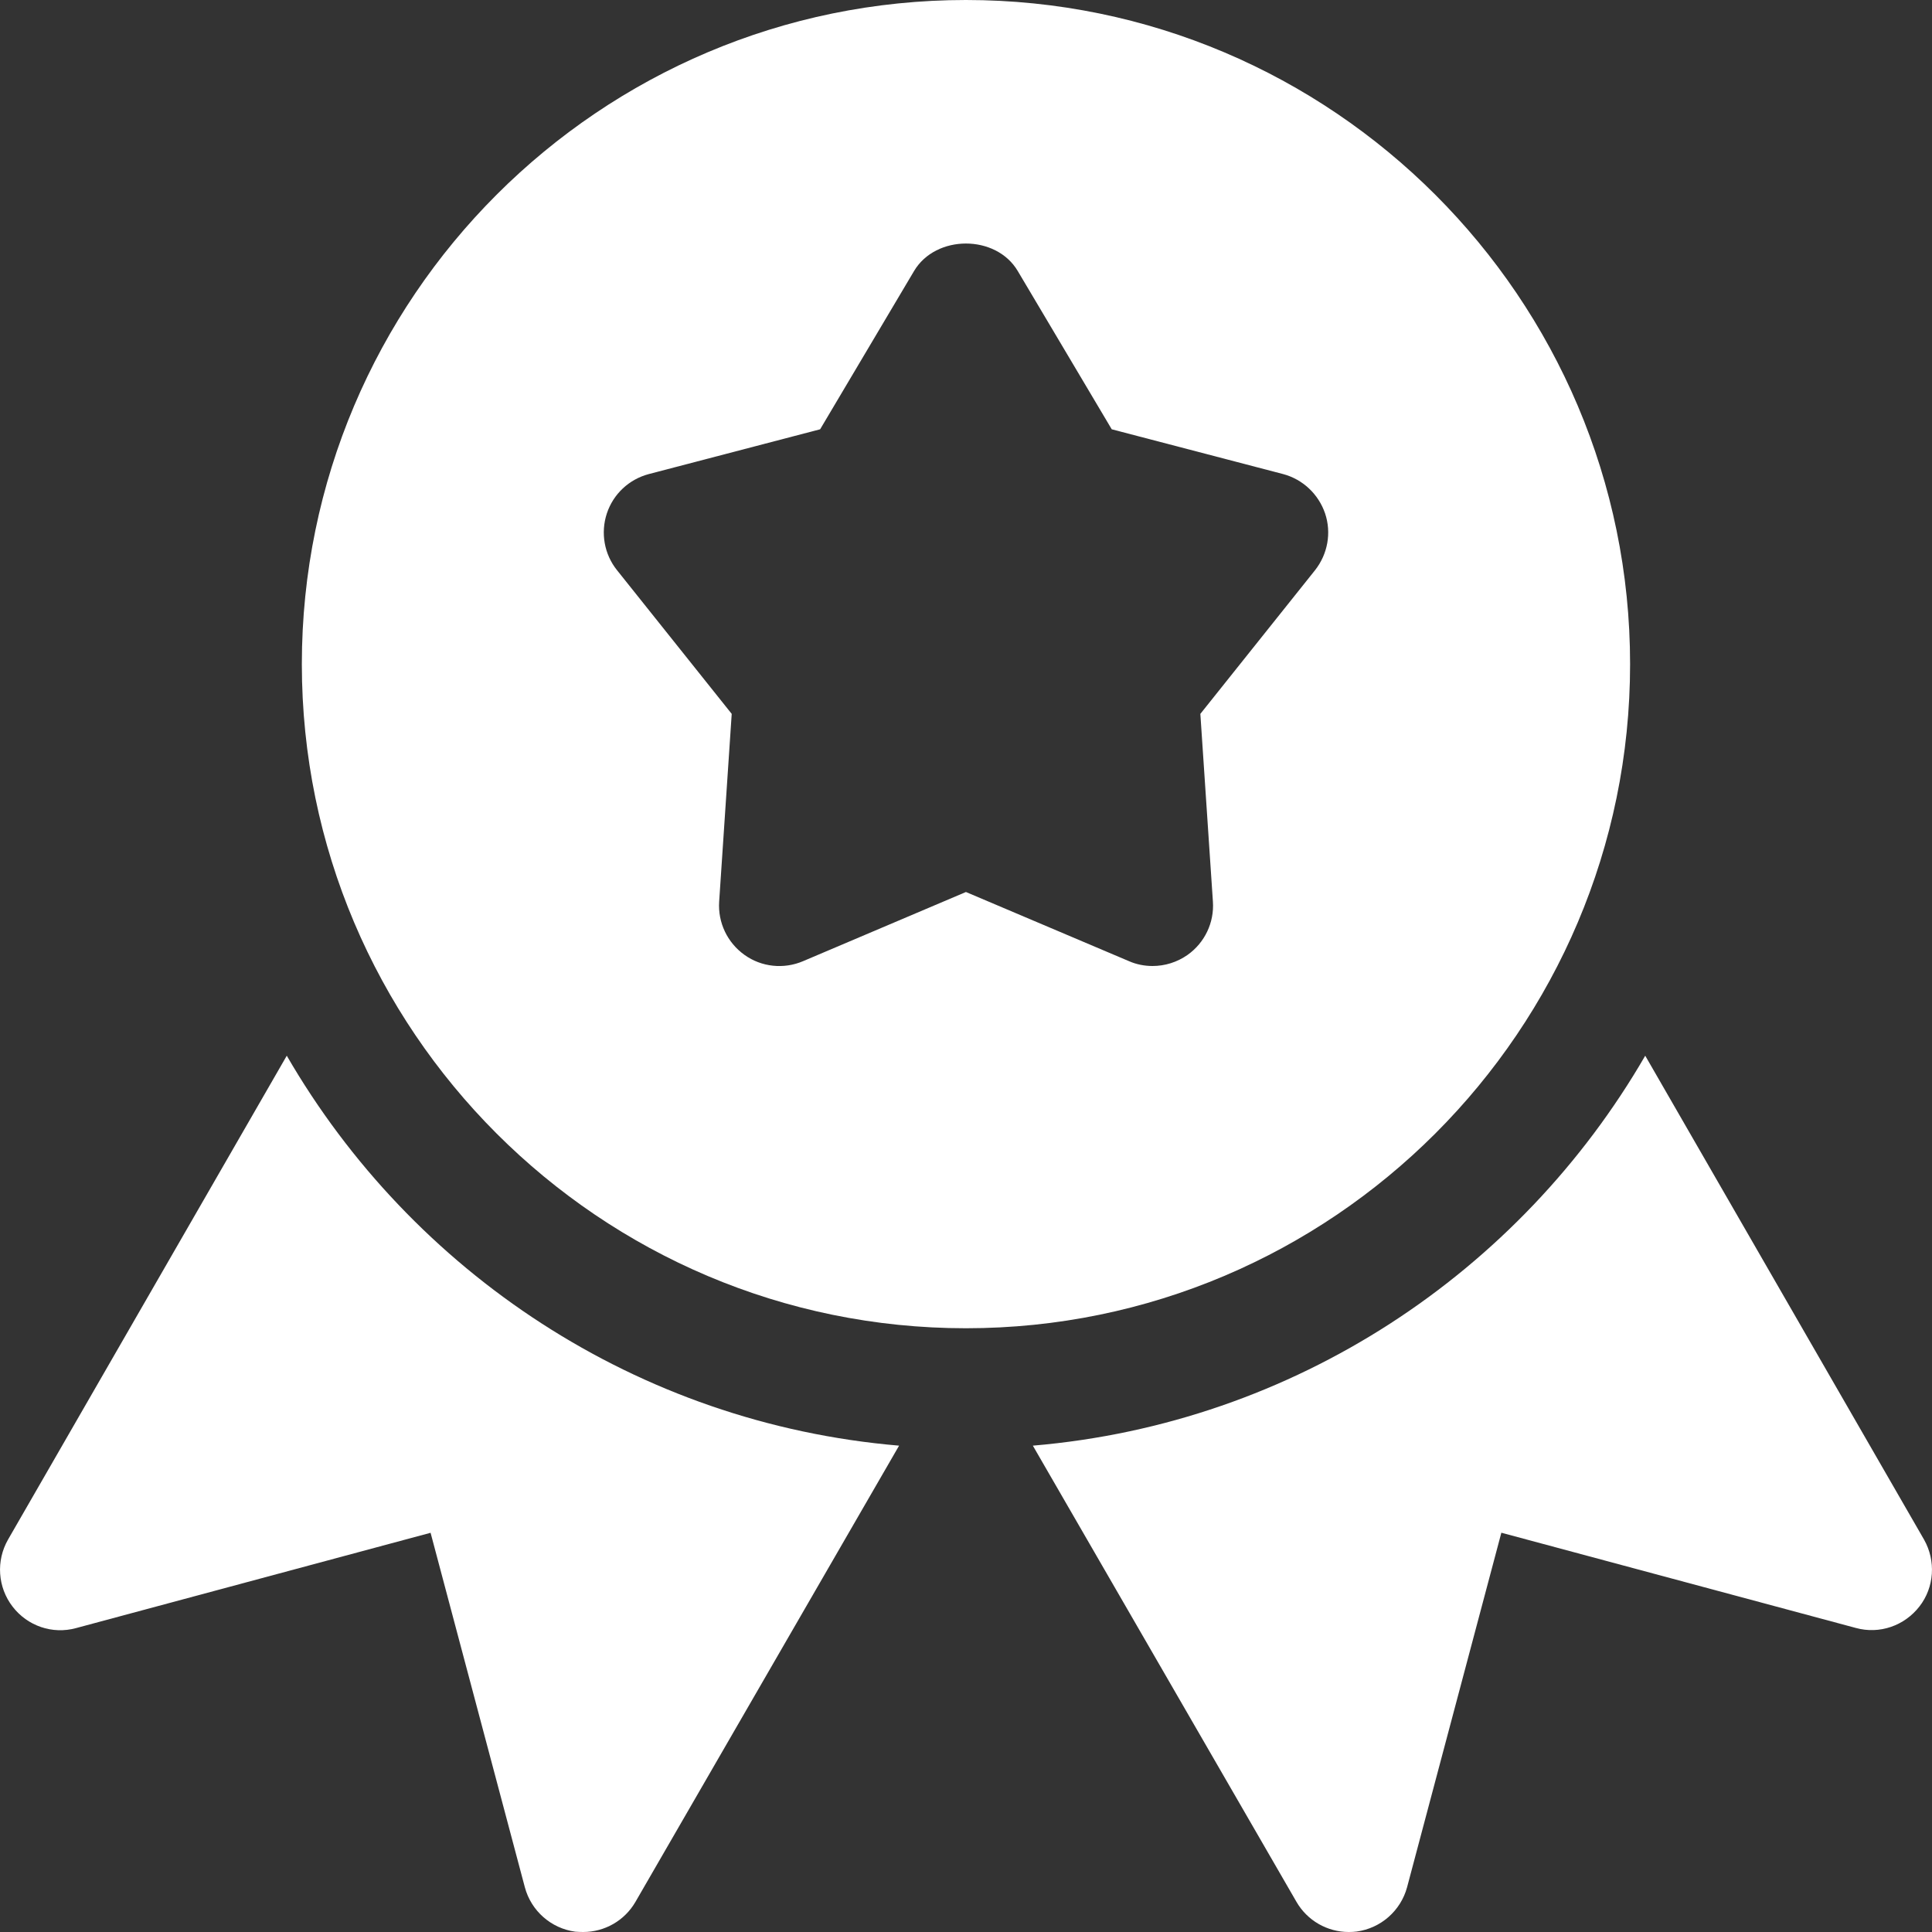 <svg width="30" height="30" viewBox="0 0 30 30" fill="none" xmlns="http://www.w3.org/2000/svg">
<rect x="0" y="0" width="30" height="30" fill="#333333" stroke="none"/>
<g clip-path="url(#clip0)">
<path d="M14.999 0C9.313 0 4.687 4.626 4.687 10.312C4.687 15.999 9.313 20.625 14.999 20.625C20.684 20.625 25.312 15.999 25.312 10.312C25.312 4.626 20.684 0 14.999 0ZM20.42 8.854L18.639 11.085L18.834 14.001C18.856 14.325 18.708 14.638 18.44 14.828C18.277 14.942 18.088 15 17.896 15C17.773 15 17.647 14.976 17.531 14.925L14.999 13.851L12.47 14.925C12.17 15.053 11.825 15.017 11.561 14.828C11.294 14.638 11.146 14.325 11.167 14.001L11.362 11.085L9.581 8.854C9.382 8.606 9.324 8.274 9.423 7.973C9.523 7.671 9.768 7.442 10.076 7.361L12.735 6.666L14.193 4.209C14.531 3.639 15.468 3.639 15.804 4.209L17.263 6.666L19.923 7.361C20.229 7.442 20.474 7.673 20.576 7.973C20.677 8.273 20.617 8.604 20.42 8.854Z" fill="white"/>
<path d="M4.453 16.393L0.125 23.906C-0.064 24.236 -0.036 24.647 0.195 24.947C0.425 25.247 0.813 25.382 1.181 25.281L6.686 23.801L8.15 29.306C8.248 29.672 8.557 29.944 8.932 29.995C8.973 29.998 9.016 30 9.056 30C9.388 30 9.699 29.824 9.868 29.531L13.961 22.448C9.894 22.103 6.399 19.753 4.453 16.393Z" fill="white"/>
<path d="M29.876 23.906L25.547 16.393C23.602 19.753 20.105 22.103 16.038 22.448L20.131 29.531C20.3 29.824 20.611 30 20.943 30C20.983 30 21.026 29.998 21.065 29.993C21.442 29.942 21.75 29.67 21.849 29.305L23.313 23.8L28.818 25.279C29.186 25.38 29.572 25.245 29.805 24.945C30.037 24.647 30.063 24.236 29.876 23.906Z" fill="white"/>
</g>
<defs>
<clipPath id="clip0">
<rect width="30" height="30" fill="white"/>
</clipPath>
</defs>
</svg>
